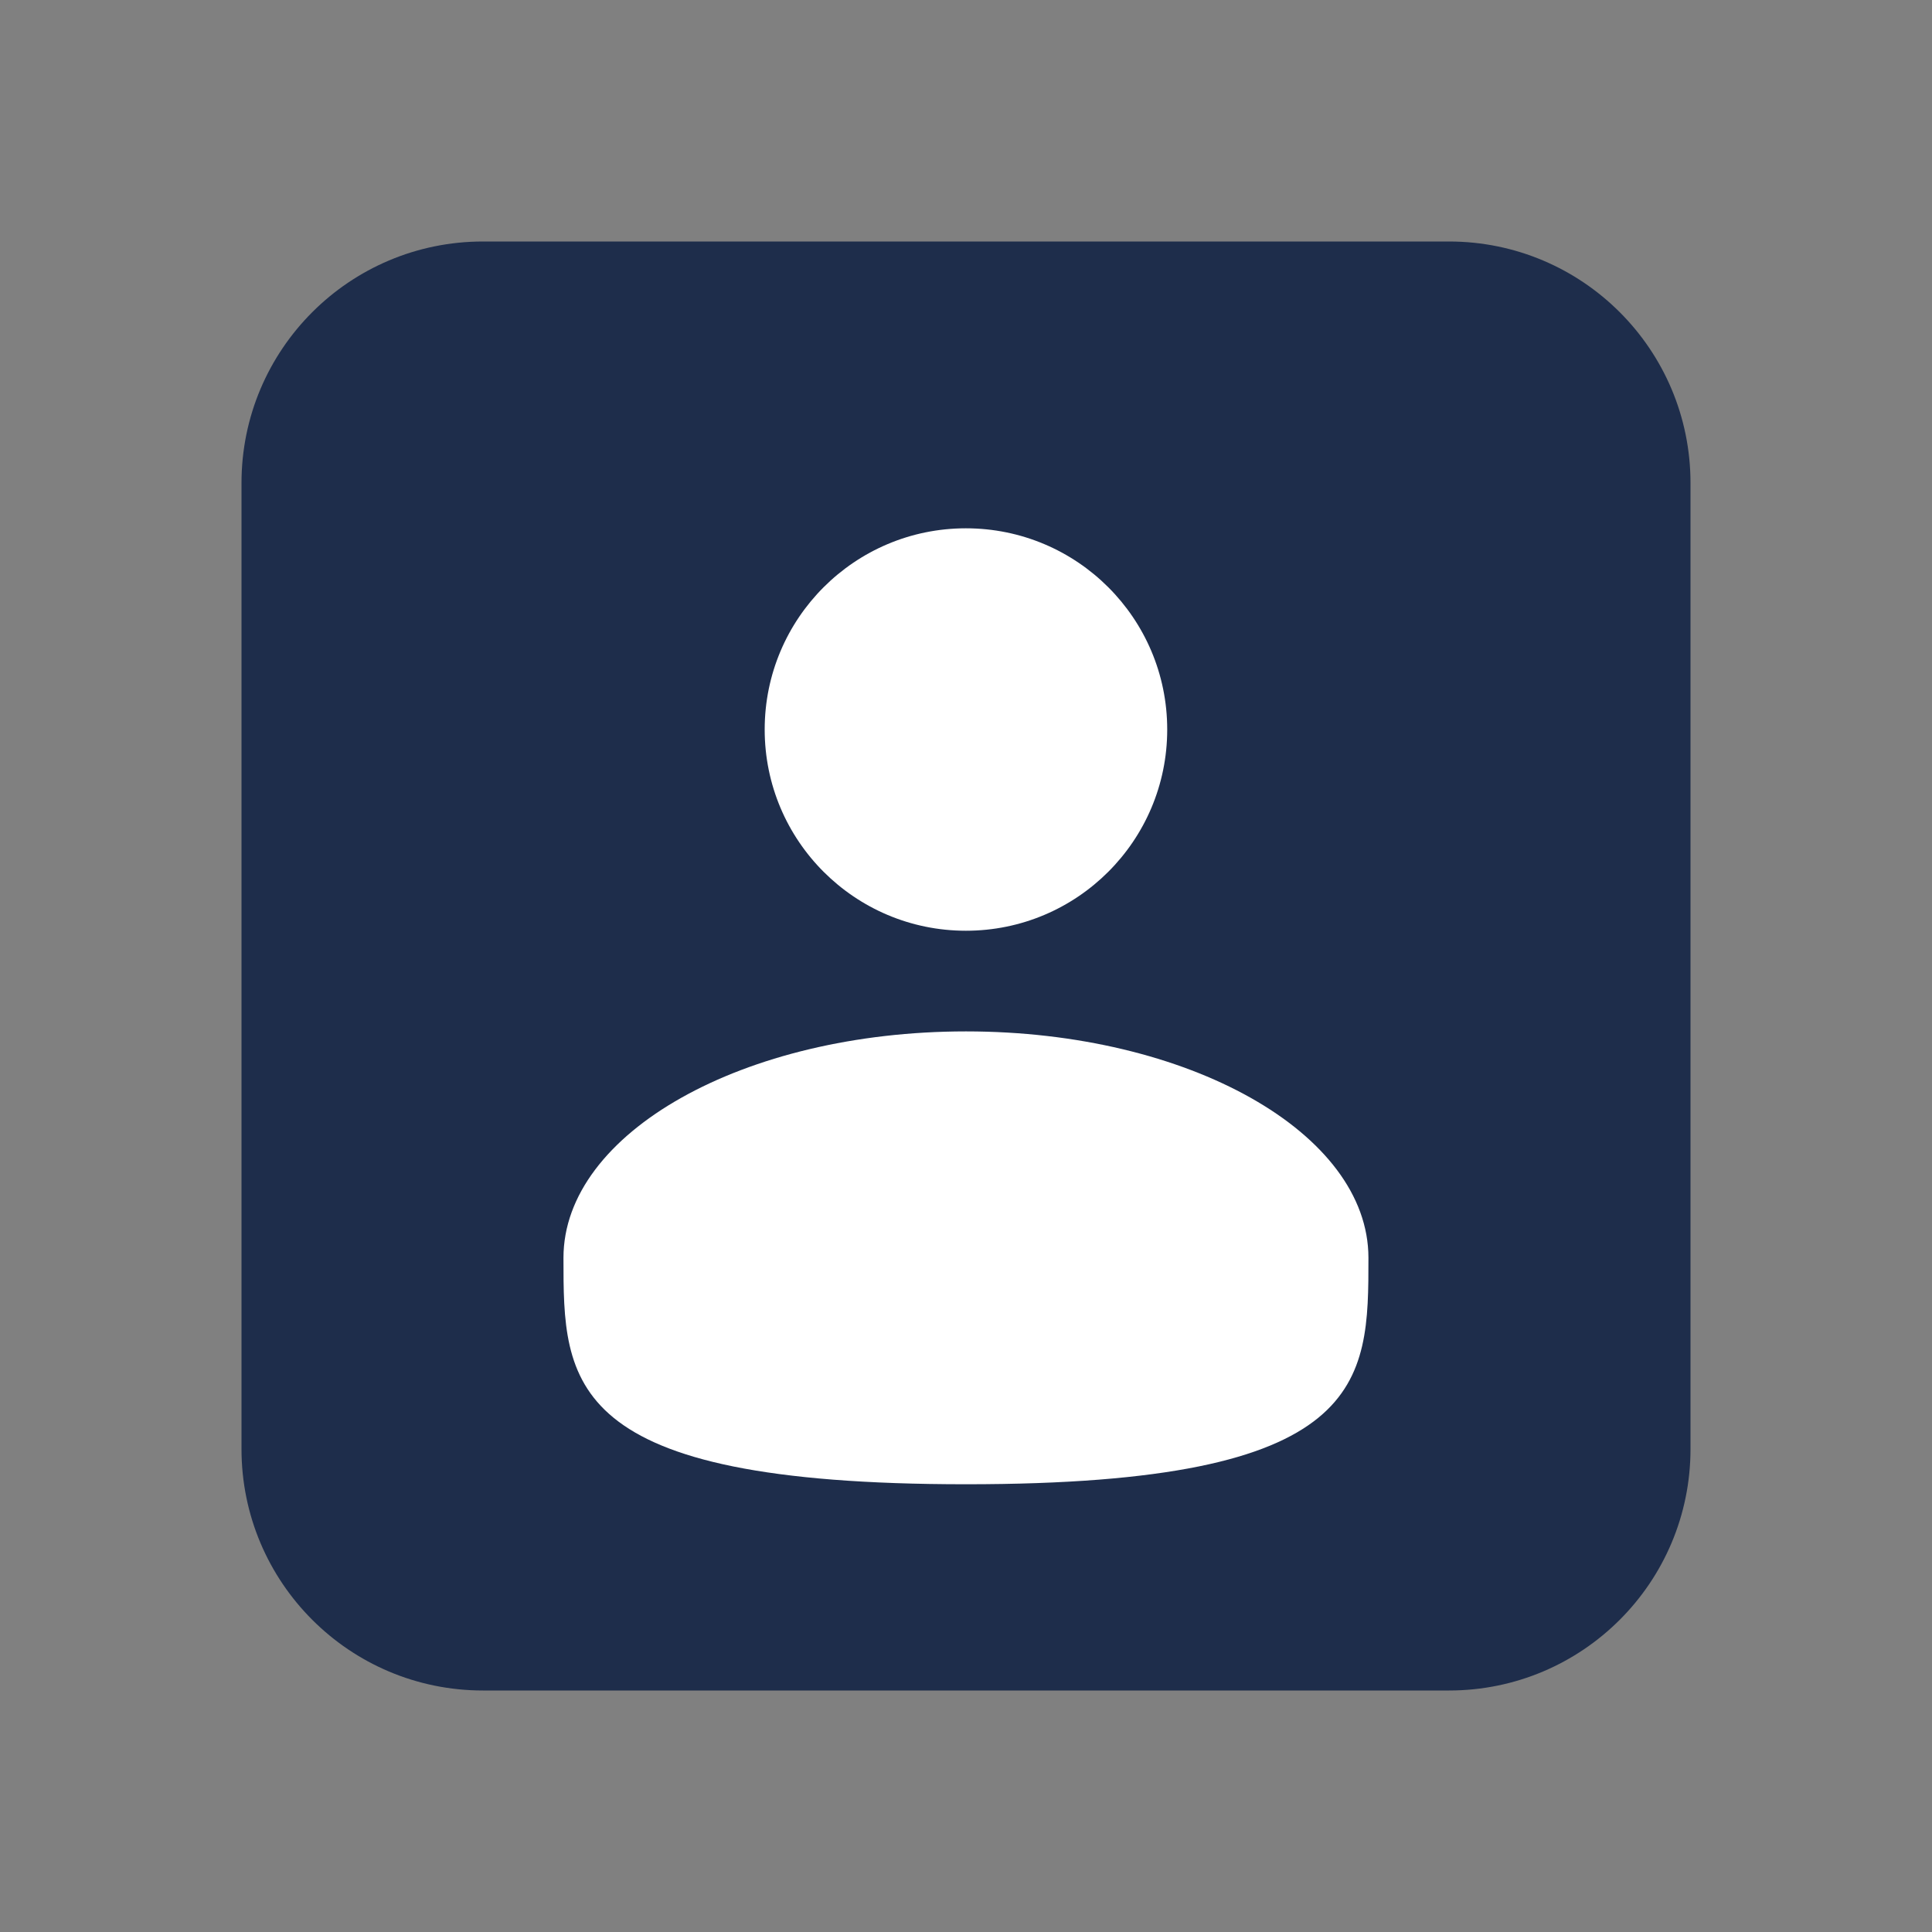 <svg width="20" height="20" viewBox="0 0 20 20" fill="none" xmlns="http://www.w3.org/2000/svg">
<rect x="0" y="0" width="20" height="20" fill="#808080" stroke="none"/>
<path d="M2.5 5C2.5 3.619 3.619 2.5 5 2.5H15C16.381 2.5 17.5 3.619 17.5 5V15C17.5 16.381 16.381 17.5 15 17.5H5C3.619 17.5 2.5 16.381 2.5 15V5Z" fill="#1E2D4B"/>
<path d="M5.333 10.527C5.333 10.021 5.744 9.611 6.25 9.611C6.756 9.611 7.167 10.021 7.167 10.527V13.555C7.167 14.061 6.756 14.472 6.25 14.472C5.744 14.472 5.333 14.061 5.333 13.555V10.527Z" fill="#1E2D4B"/>
<path d="M9.083 11.916C9.083 11.41 9.494 11 10 11C10.506 11 10.917 11.41 10.917 11.916V13.555C10.917 14.062 10.506 14.472 10 14.472C9.494 14.472 9.083 14.062 9.083 13.555V11.916Z" fill="#1E2D4B"/>
<path d="M12.833 6.917C12.833 6.41 13.244 6 13.75 6C14.256 6 14.667 6.41 14.667 6.917V13.555C14.667 14.062 14.256 14.472 13.75 14.472C13.244 14.472 12.833 14.062 12.833 13.555V6.917Z" fill="#1E2D4B"/>
<rect x="5" y="5.833" width="10" height="10" fill="#1E2D4B"/>
<path d="M9.999 9.635C11.15 9.635 12.083 8.703 12.083 7.552C12.083 6.401 11.15 5.469 9.999 5.469C8.849 5.469 7.916 6.401 7.916 7.552C7.916 8.703 8.849 9.635 9.999 9.635Z" fill="white"/>
<path d="M14.166 13.021C14.166 14.315 14.166 15.365 10 15.365C5.833 15.365 5.833 14.315 5.833 13.021C5.833 11.727 7.699 10.677 10 10.677C12.301 10.677 14.166 11.727 14.166 13.021Z" fill="white"/>
</svg>

